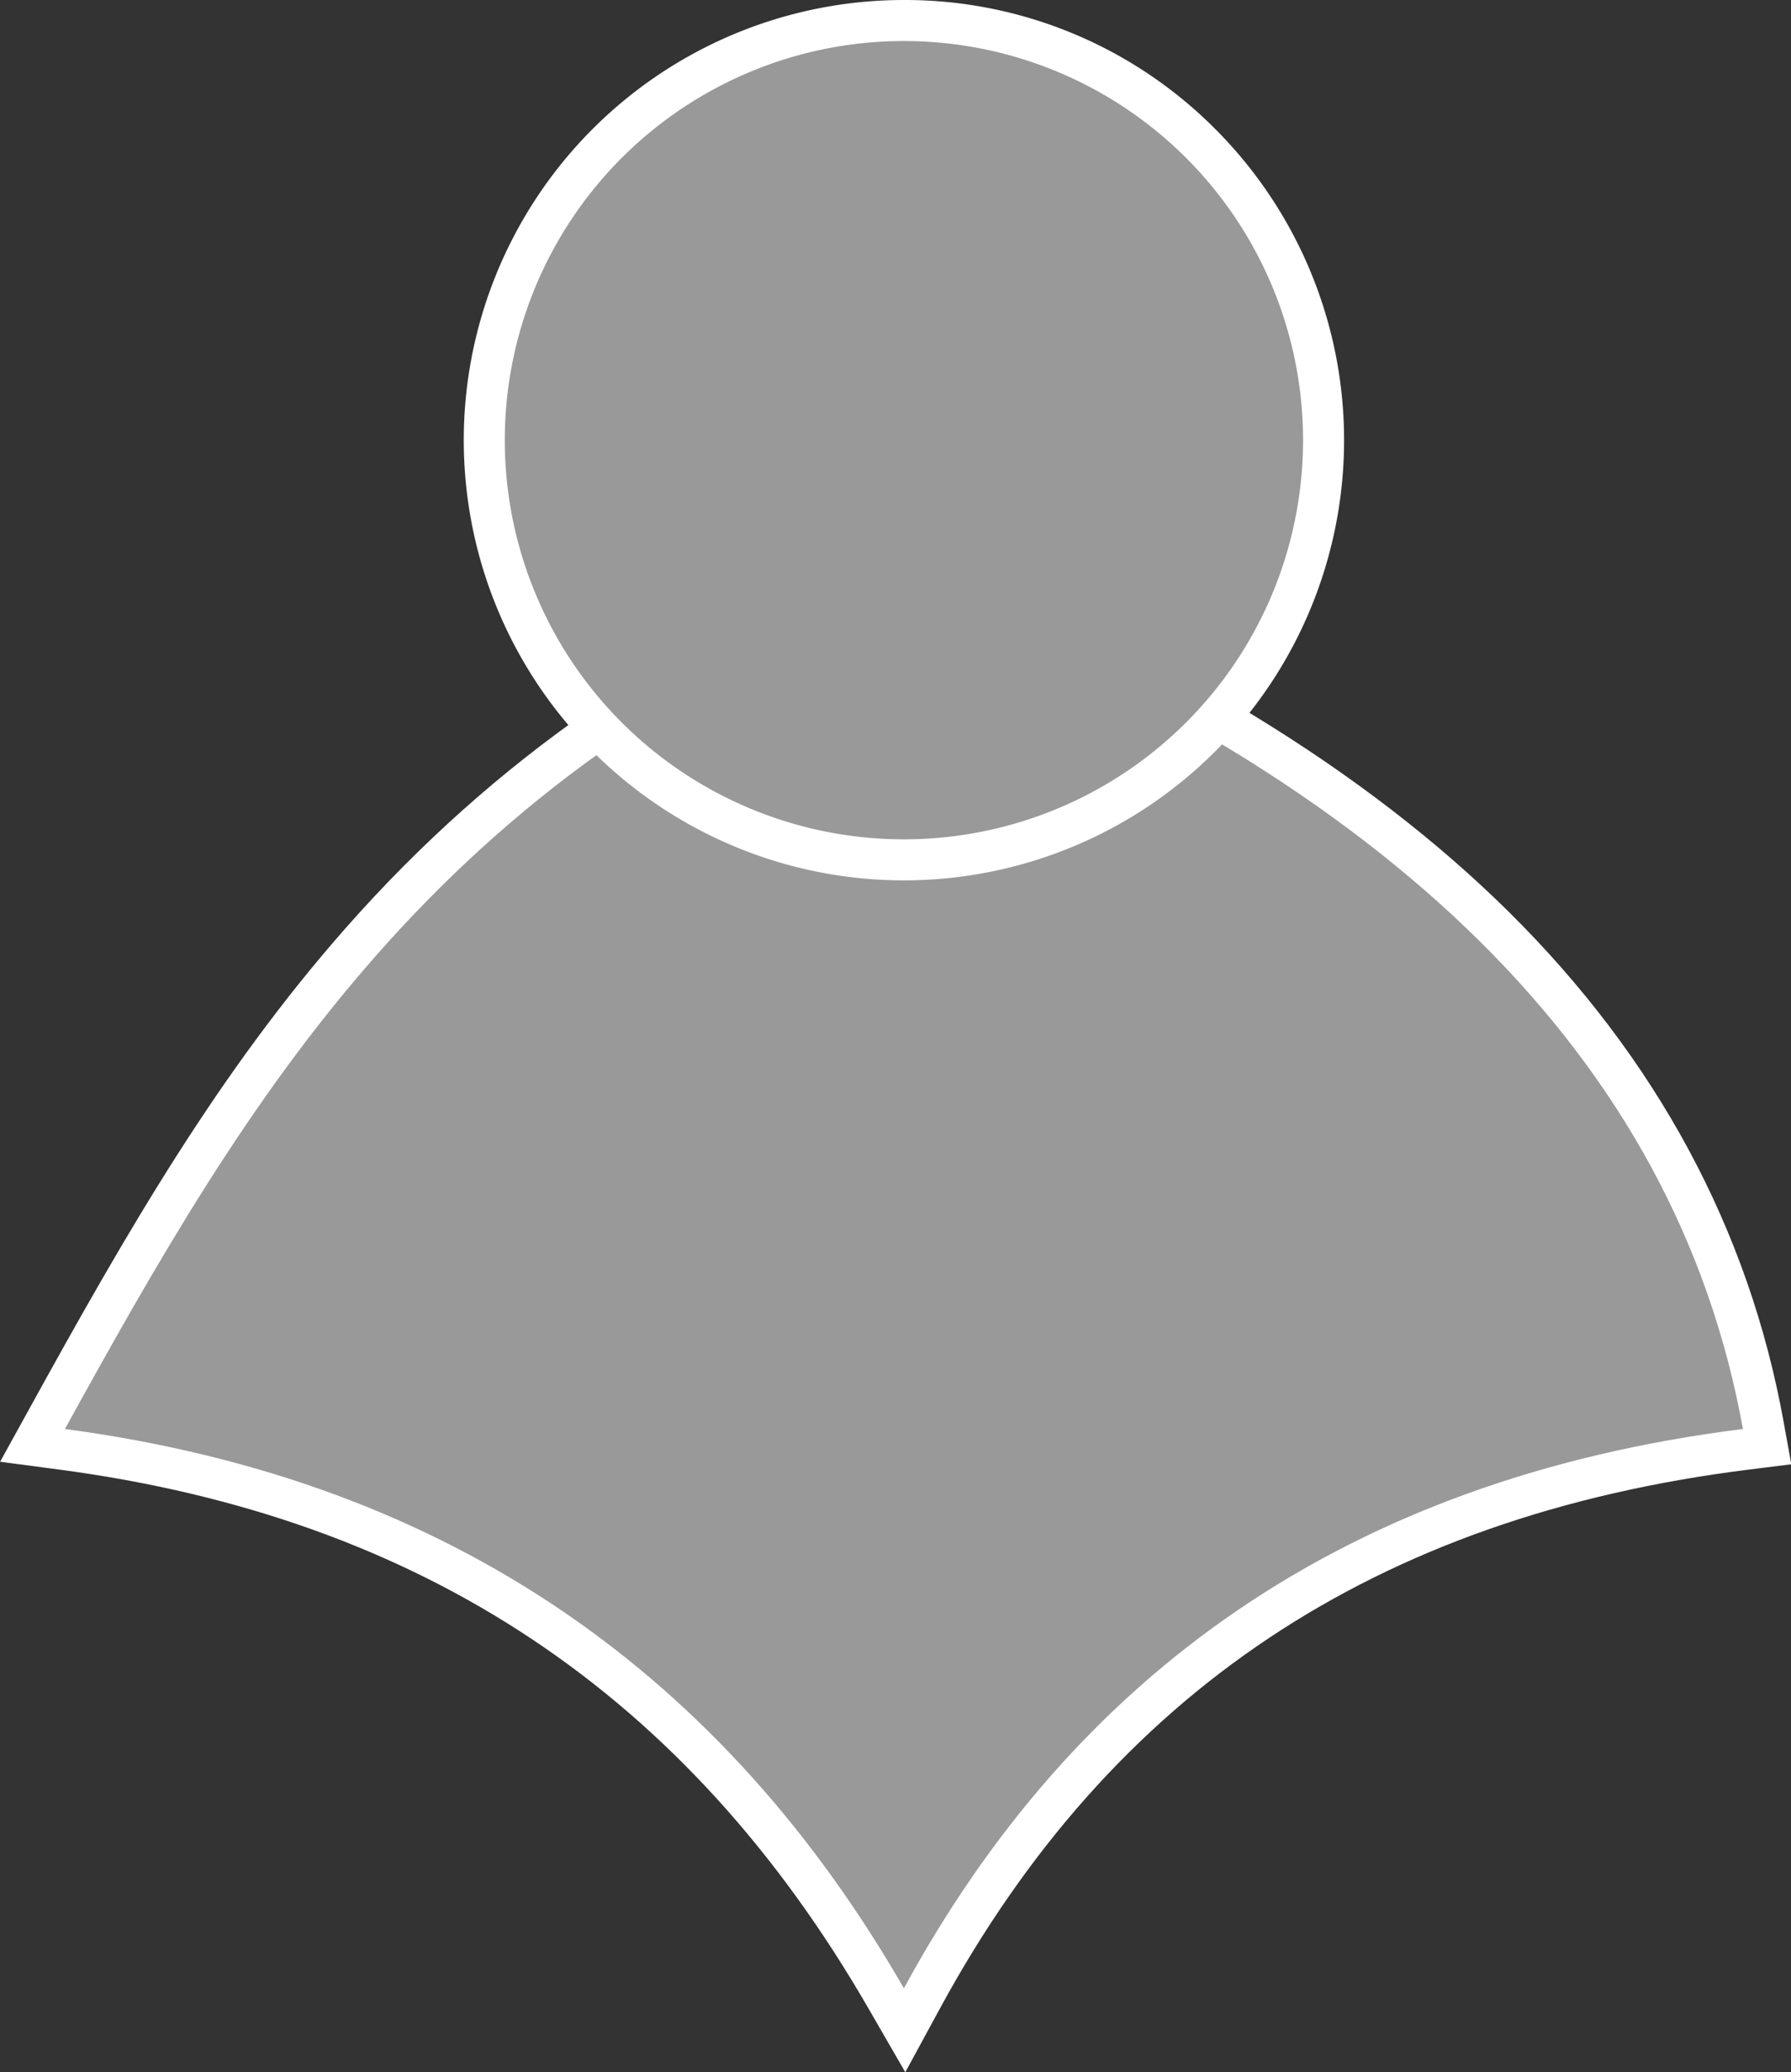 <?xml version="1.0" encoding="UTF-8"?> <svg xmlns="http://www.w3.org/2000/svg" id="Слой_1" data-name="Слой 1" viewBox="0 0 480.15 555.51"><rect x="0" y="0" width="480.15" height="555.51" fill="#333333" stroke="none"/><defs><style>.cls-1{fill:#999;}.cls-2{fill:#fff;}</style></defs><path class="cls-1" d="M915.24,821.75c-49.54-85.9-121.8-134.06-220.89-147.23l-8-1.06,3.88-7c26.18-47.49,50.6-89.91,84.33-128.14C813.68,494,860.59,461.51,918,439l2-.79,2,.79c65.89,25.91,118.43,58,156.17,95.3,38.78,38.37,63.06,83.37,72.16,133.77l1,5.72-5.76.72c-101.7,12.75-173.92,60.87-220.78,147.1l-4.69,8.63Z" transform="translate(-677.67 -286)"></path><path class="cls-2" d="M920,444.14c129.64,51,206.87,125,224.93,224.93C1038.37,682.43,965.64,735,920,819c-47.84-83-120.28-136-224.93-149.93C743.78,580.71,794.41,493.33,920,444.14m0-11.82-4,1.58c-58.24,22.81-105.85,55.76-145.53,100.74-34.11,38.66-58.68,81.35-85,129.12l-7.77,14.09,16,2.12c97.29,12.93,168.22,60.21,216.85,144.53l9.82,17,9.38-17.26c46-84.56,116.81-131.75,216.63-144.27l11.52-1.44-2.07-11.43c-9.31-51.53-34.11-97.52-73.71-136.7-38.26-37.86-91.43-70.33-158-96.51l-4-1.58Z" transform="translate(-677.67 -286)"></path><circle class="cls-1" cx="242.33" cy="118" r="112.5"></circle><path class="cls-2" d="M920,297A107,107,0,1,1,813,404,107,107,0,0,1,920,297m0-11a118,118,0,1,0,83.44,34.56A117.22,117.22,0,0,0,920,286Z" transform="translate(-677.67 -286)"></path></svg> 